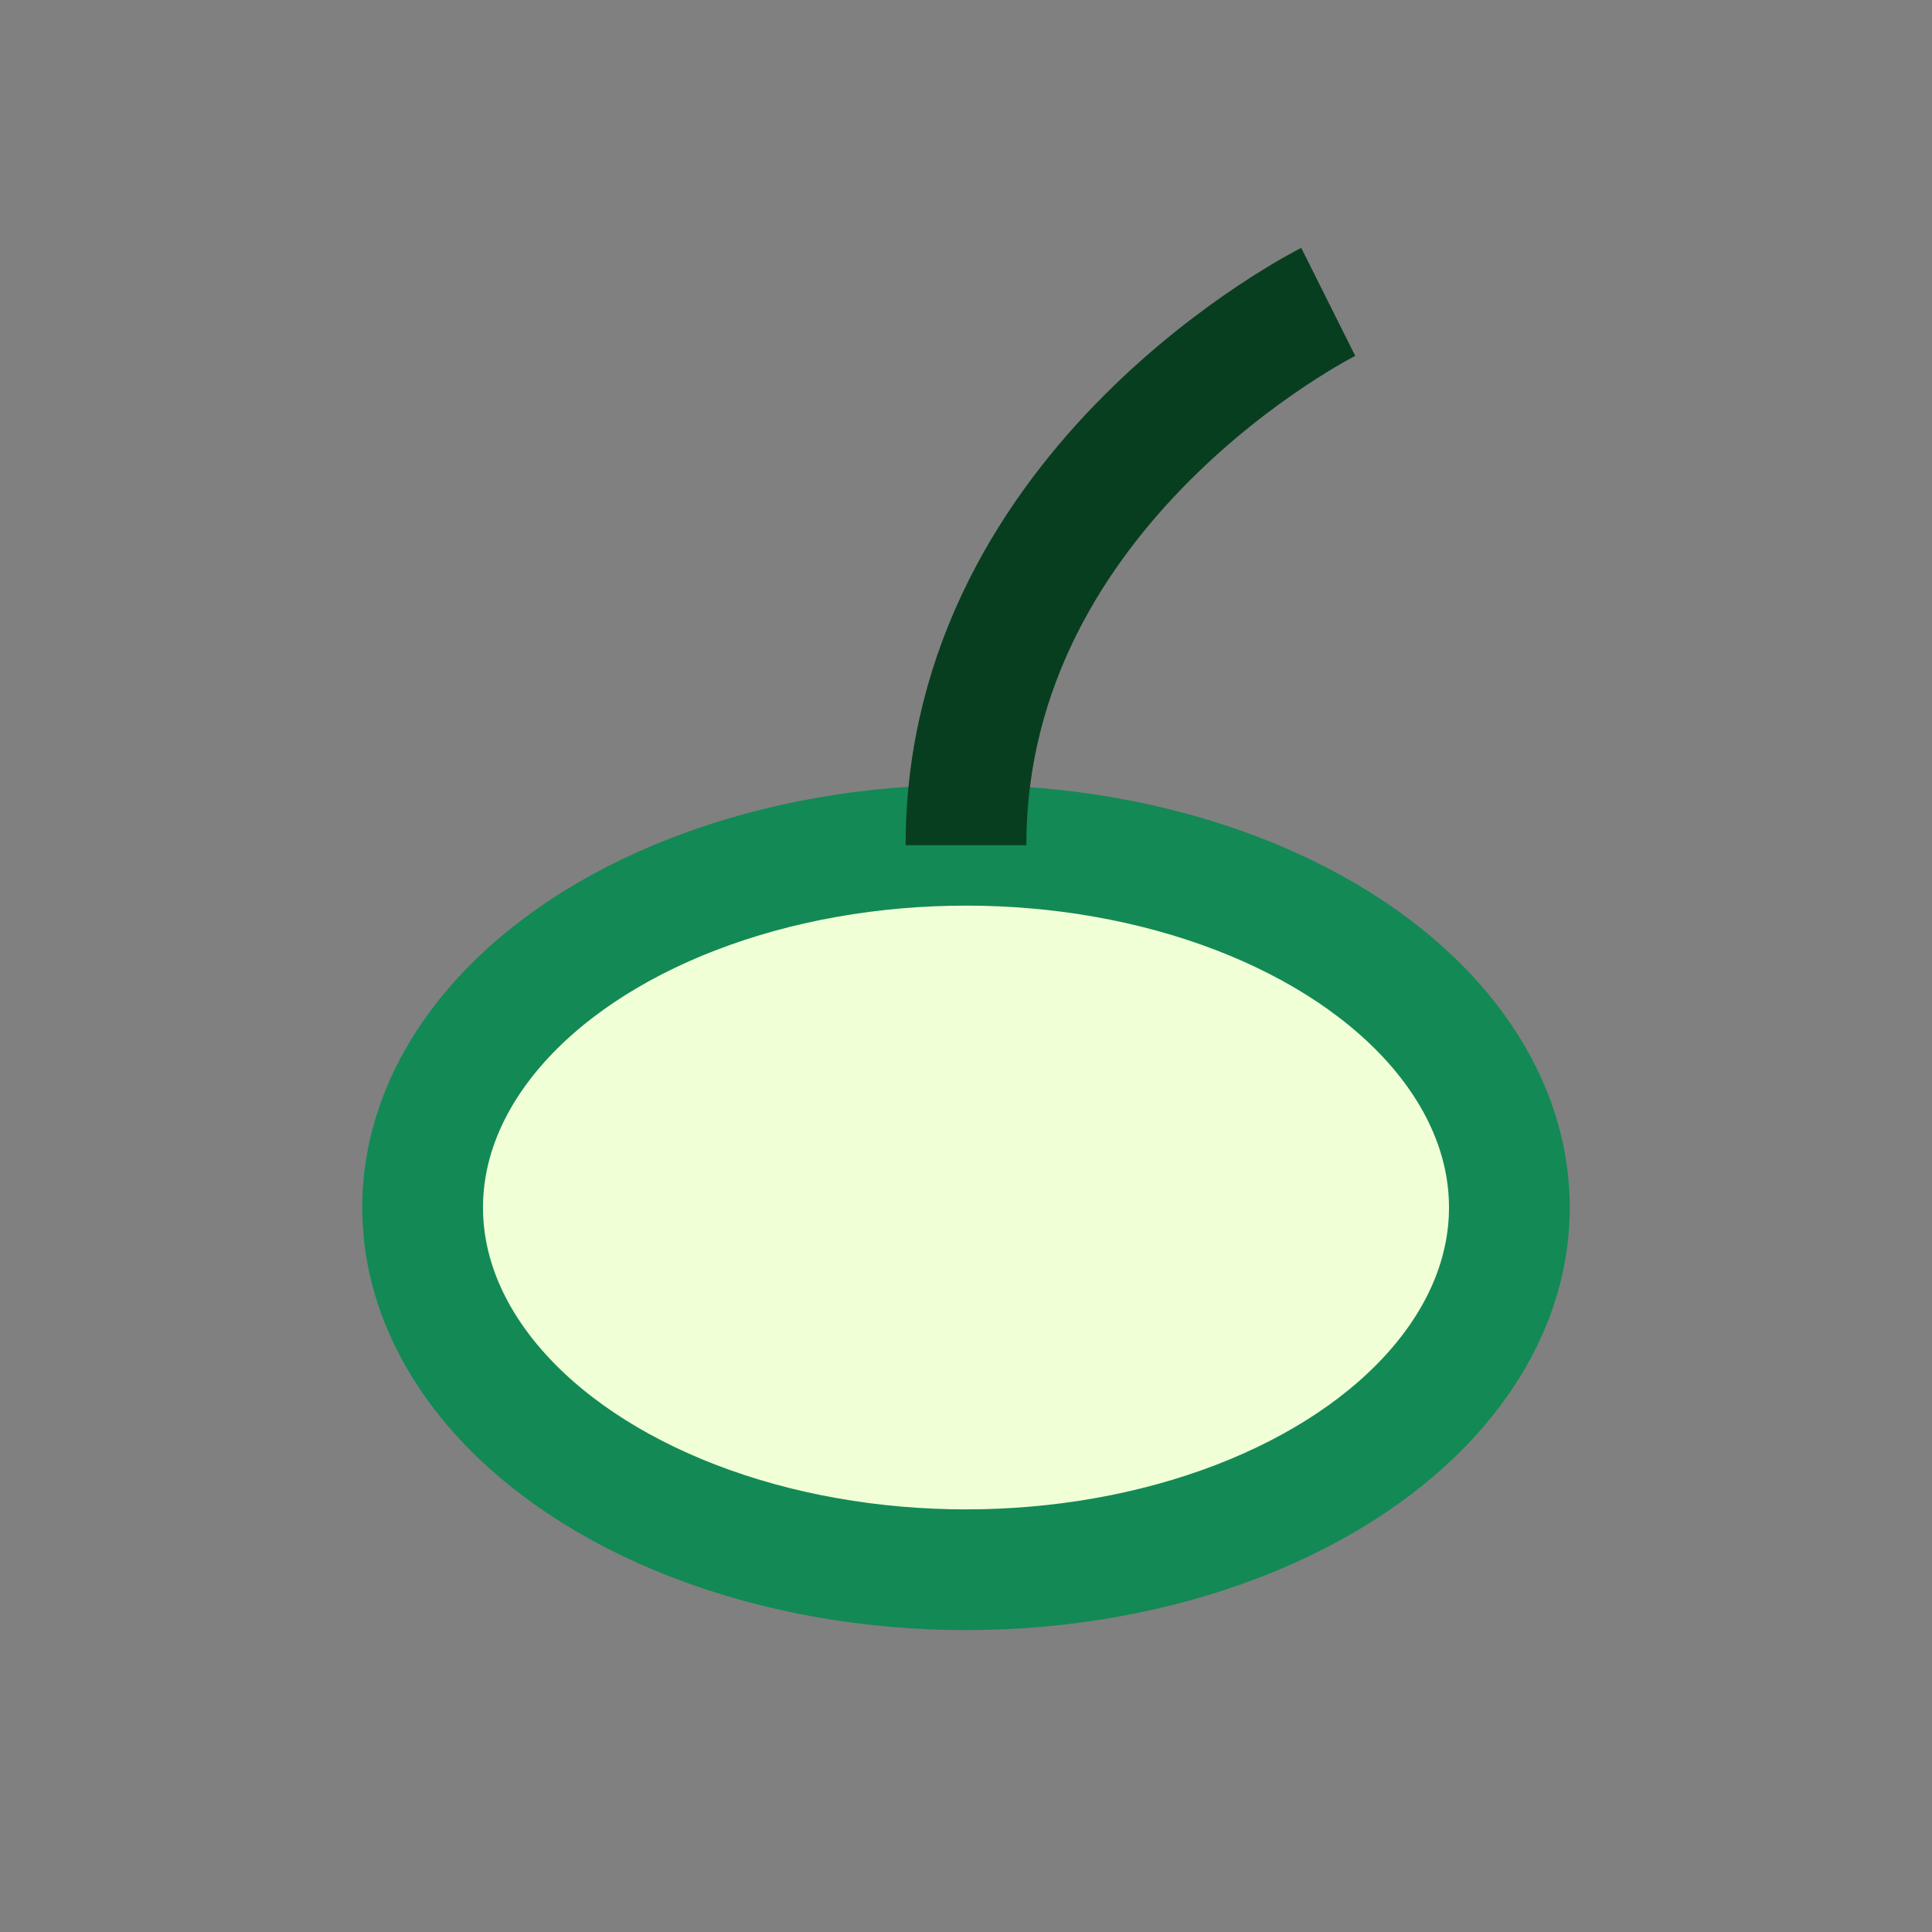 <?xml version="1.0" encoding="UTF-8"?>
<svg xmlns="http://www.w3.org/2000/svg" width="32" height="32" viewBox="0 0 32 32"><rect x="0" y="0" width="32" height="32" fill="#808080" stroke="none"/><ellipse cx="16" cy="20" rx="9" ry="6" fill="#F1FFD6" stroke="#138956" stroke-width="2"/><path d="M16 14c0-6 6-9 6-9s-6 3-6 9" fill="none" stroke="#083E20" stroke-width="2"/></svg>